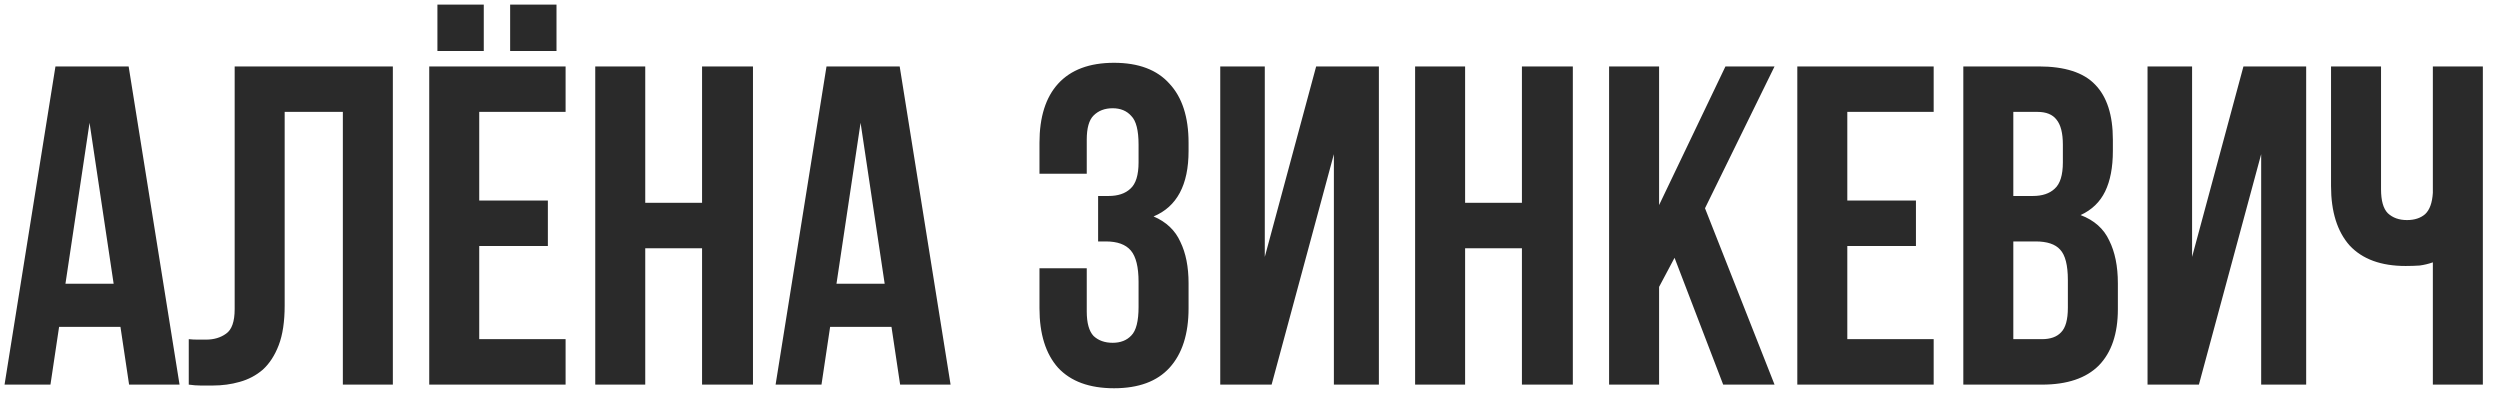 <?xml version="1.0" encoding="UTF-8"?> <svg xmlns="http://www.w3.org/2000/svg" width="143" height="23" viewBox="0 0 143 23" fill="none"><path d="M10.27 22H7.384L6.89 18.698H3.38L2.886 22H0.26L3.172 3.8H7.358L10.27 22ZM3.744 16.228H6.5L5.122 7.024L3.744 16.228ZM19.611 6.4H16.283V17.476C16.283 18.395 16.17 19.149 15.945 19.738C15.72 20.327 15.416 20.795 15.035 21.142C14.654 21.471 14.212 21.705 13.709 21.844C13.224 21.983 12.712 22.052 12.175 22.052C11.915 22.052 11.681 22.052 11.473 22.052C11.265 22.052 11.04 22.035 10.797 22V19.4C10.953 19.417 11.118 19.426 11.291 19.426C11.464 19.426 11.629 19.426 11.785 19.426C12.236 19.426 12.617 19.313 12.929 19.088C13.258 18.863 13.423 18.395 13.423 17.684V3.8H22.471V22H19.611V6.4ZM27.412 11.47H31.338V14.07H27.412V19.4H32.352V22H24.552V3.8H32.352V6.4H27.412V11.47ZM27.672 0.264V2.916H25.02V0.264H27.672ZM31.832 0.264V2.916H29.18V0.264H31.832ZM36.908 22H34.048V3.8H36.908V11.6H40.158V3.8H43.07V22H40.158V14.2H36.908V22ZM54.373 22H51.487L50.993 18.698H47.483L46.989 22H44.364L47.276 3.8H51.462L54.373 22ZM47.847 16.228H50.603L49.225 7.024L47.847 16.228ZM65.126 8.272C65.126 7.457 64.987 6.911 64.71 6.634C64.45 6.339 64.094 6.192 63.644 6.192C63.193 6.192 62.829 6.331 62.552 6.608C62.292 6.868 62.162 7.327 62.162 7.986V9.936H59.458V8.168C59.458 6.695 59.813 5.568 60.524 4.788C61.252 3.991 62.318 3.592 63.722 3.592C65.126 3.592 66.183 3.991 66.894 4.788C67.622 5.568 67.986 6.695 67.986 8.168V8.636C67.986 10.577 67.318 11.825 65.984 12.38C66.712 12.692 67.223 13.177 67.518 13.836C67.83 14.477 67.986 15.266 67.986 16.202V17.632C67.986 19.105 67.622 20.241 66.894 21.038C66.183 21.818 65.126 22.208 63.722 22.208C62.318 22.208 61.252 21.818 60.524 21.038C59.813 20.241 59.458 19.105 59.458 17.632V15.344H62.162V17.814C62.162 18.473 62.292 18.941 62.552 19.218C62.829 19.478 63.193 19.608 63.644 19.608C64.094 19.608 64.45 19.469 64.71 19.192C64.987 18.915 65.126 18.369 65.126 17.554V16.124C65.126 15.275 64.978 14.677 64.684 14.33C64.389 13.983 63.912 13.81 63.254 13.81H62.812V11.21H63.41C63.947 11.21 64.363 11.071 64.658 10.794C64.97 10.517 65.126 10.014 65.126 9.286V8.272ZM72.736 22H69.798V3.8H72.346V14.694L75.284 3.8H78.872V22H76.298V8.818L72.736 22ZM83.804 22H80.944V3.8H83.804V11.6H87.054V3.8H89.966V22H87.054V14.2H83.804V22ZM95.784 14.746L94.9 16.41V22H92.04V3.8H94.9V11.73L98.696 3.8H101.504L97.526 11.912L101.504 22H98.566L95.784 14.746ZM105.666 11.47H109.592V14.07H105.666V19.4H110.606V22H102.806V3.8H110.606V6.4H105.666V11.47ZM116.618 3.8C118.108 3.8 119.183 4.147 119.842 4.84C120.518 5.533 120.856 6.582 120.856 7.986V8.636C120.856 9.572 120.708 10.343 120.414 10.95C120.119 11.557 119.651 12.007 119.01 12.302C119.79 12.597 120.336 13.082 120.648 13.758C120.977 14.417 121.142 15.231 121.142 16.202V17.684C121.142 19.088 120.778 20.163 120.05 20.908C119.322 21.636 118.238 22 116.8 22H112.302V3.8H116.618ZM115.162 13.81V19.4H116.8C117.285 19.4 117.649 19.27 117.892 19.01C118.152 18.75 118.282 18.282 118.282 17.606V16.02C118.282 15.171 118.134 14.59 117.84 14.278C117.562 13.966 117.094 13.81 116.436 13.81H115.162ZM115.162 6.4V11.21H116.28C116.817 11.21 117.233 11.071 117.528 10.794C117.84 10.517 117.996 10.014 117.996 9.286V8.272C117.996 7.613 117.874 7.137 117.632 6.842C117.406 6.547 117.042 6.4 116.54 6.4H115.162ZM125.777 22H122.839V3.8H125.387V14.694L128.325 3.8H131.913V22H129.339V8.818L125.777 22ZM136.195 3.8V10.82C136.195 11.479 136.325 11.938 136.585 12.198C136.863 12.458 137.227 12.588 137.677 12.588C138.111 12.588 138.457 12.475 138.717 12.25C138.977 12.007 139.125 11.6 139.159 11.028V3.8H142.019V22H139.159V15.006C138.917 15.093 138.665 15.153 138.405 15.188C138.163 15.205 137.894 15.214 137.599 15.214C136.195 15.214 135.129 14.824 134.401 14.044C133.691 13.247 133.335 12.111 133.335 10.638V3.8H136.195Z" fill="#2A2A2A"></path></svg> 